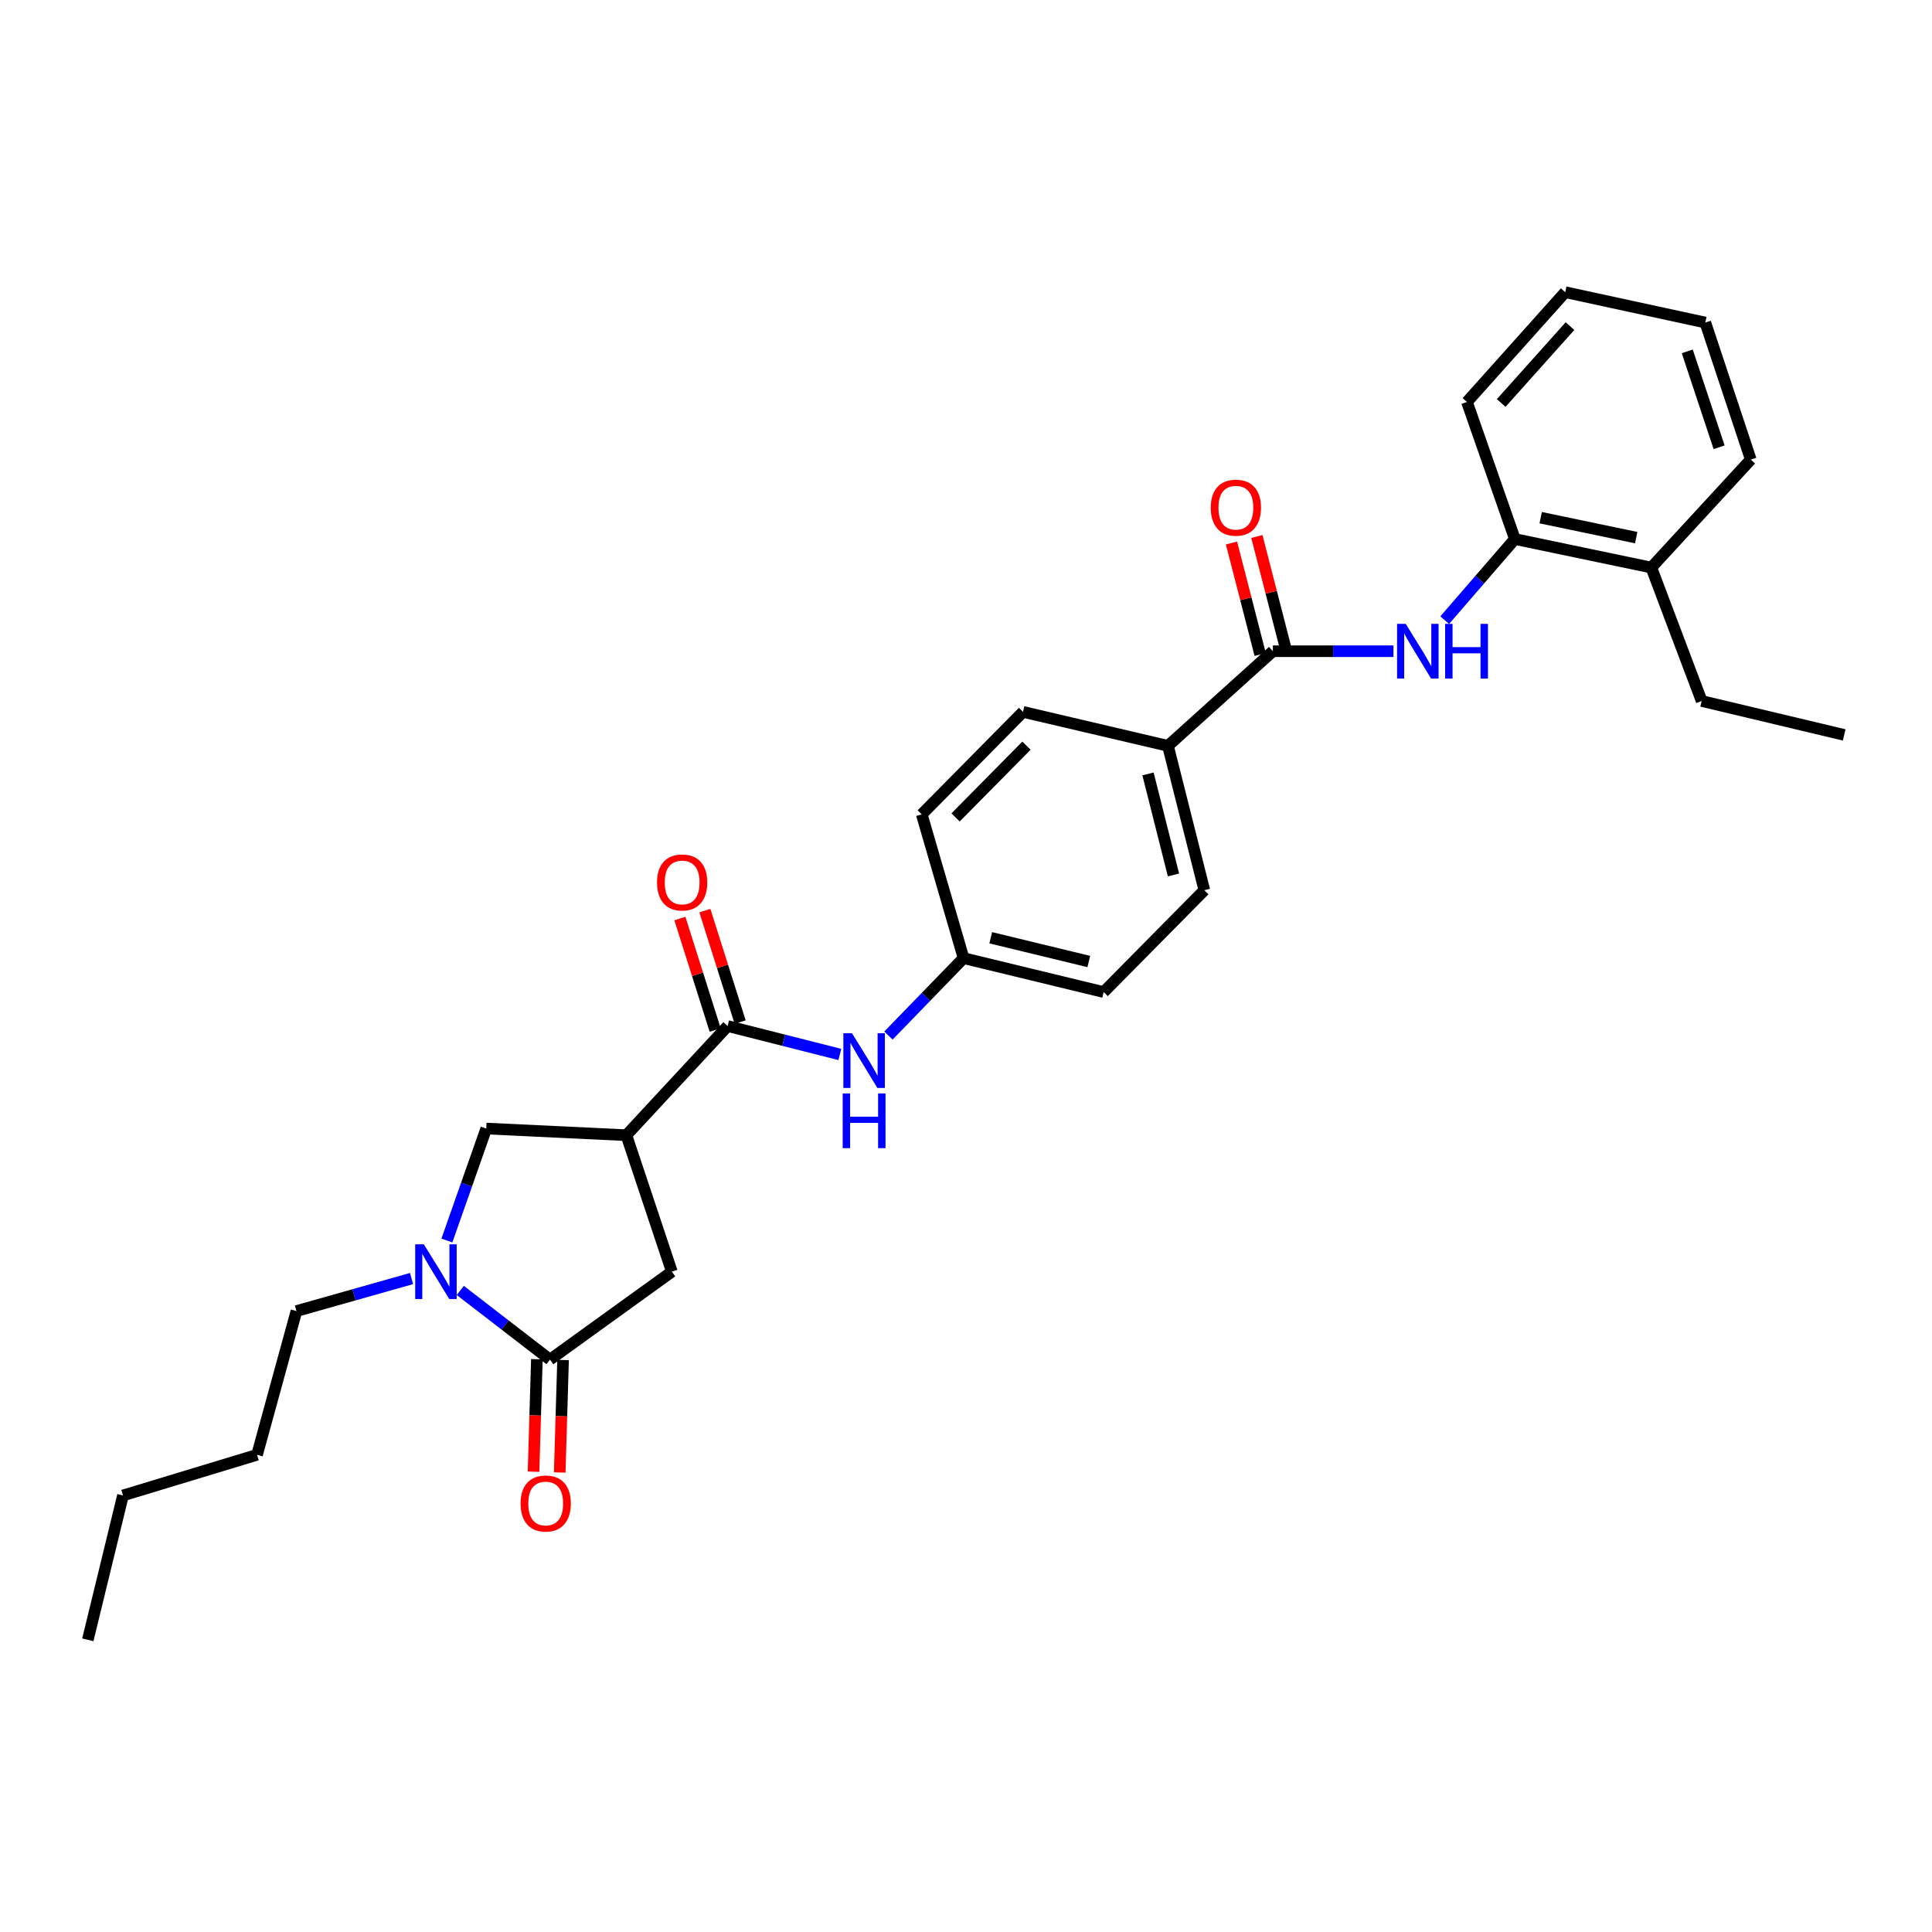 <?xml version='1.0' encoding='iso-8859-1'?>
<svg version='1.1' baseProfile='full'
              xmlns='http://www.w3.org/2000/svg'
                      xmlns:rdkit='http://www.rdkit.org/xml'
                      xmlns:xlink='http://www.w3.org/1999/xlink'
                  xml:space='preserve'
width='1000px' height='1000px' viewBox='0 0 1000 1000'>
<!-- END OF HEADER -->
<rect style='opacity:1.0;fill:#FFFFFF;stroke:none' width='1000' height='1000' x='0' y='0'> </rect>
<path class='bond-2' d='M 324.205,587.581 L 376.636,531.082' style='fill:none;fill-rule:evenodd;stroke:#000000;stroke-width:6px;stroke-linecap:butt;stroke-linejoin:miter;stroke-opacity:1' />
<path class='bond-5' d='M 324.205,587.581 L 251.691,584.131' style='fill:none;fill-rule:evenodd;stroke:#000000;stroke-width:6px;stroke-linecap:butt;stroke-linejoin:miter;stroke-opacity:1' />
<path class='bond-6' d='M 324.205,587.581 L 347.754,658.212' style='fill:none;fill-rule:evenodd;stroke:#000000;stroke-width:6px;stroke-linecap:butt;stroke-linejoin:miter;stroke-opacity:1' />
<path class='bond-0' d='M 231.311,642.089 L 241.501,613.11' style='fill:none;fill-rule:evenodd;stroke:#0000FF;stroke-width:6px;stroke-linecap:butt;stroke-linejoin:miter;stroke-opacity:1' />
<path class='bond-0' d='M 241.501,613.11 L 251.691,584.131' style='fill:none;fill-rule:evenodd;stroke:#000000;stroke-width:6px;stroke-linecap:butt;stroke-linejoin:miter;stroke-opacity:1' />
<path class='bond-19' d='M 213.025,661.775 L 183.234,670.19' style='fill:none;fill-rule:evenodd;stroke:#0000FF;stroke-width:6px;stroke-linecap:butt;stroke-linejoin:miter;stroke-opacity:1' />
<path class='bond-19' d='M 183.234,670.19 L 153.443,678.605' style='fill:none;fill-rule:evenodd;stroke:#000000;stroke-width:6px;stroke-linecap:butt;stroke-linejoin:miter;stroke-opacity:1' />
<path class='bond-29' d='M 238.245,667.933 L 261.454,685.834' style='fill:none;fill-rule:evenodd;stroke:#0000FF;stroke-width:6px;stroke-linecap:butt;stroke-linejoin:miter;stroke-opacity:1' />
<path class='bond-29' d='M 261.454,685.834 L 284.664,703.735' style='fill:none;fill-rule:evenodd;stroke:#000000;stroke-width:6px;stroke-linecap:butt;stroke-linejoin:miter;stroke-opacity:1' />
<path class='bond-1' d='M 284.664,703.735 L 347.754,658.212' style='fill:none;fill-rule:evenodd;stroke:#000000;stroke-width:6px;stroke-linecap:butt;stroke-linejoin:miter;stroke-opacity:1' />
<path class='bond-10' d='M 277.887,703.534 L 277.023,732.639' style='fill:none;fill-rule:evenodd;stroke:#000000;stroke-width:6px;stroke-linecap:butt;stroke-linejoin:miter;stroke-opacity:1' />
<path class='bond-10' d='M 277.023,732.639 L 276.16,761.744' style='fill:none;fill-rule:evenodd;stroke:#FF0000;stroke-width:6px;stroke-linecap:butt;stroke-linejoin:miter;stroke-opacity:1' />
<path class='bond-10' d='M 291.441,703.936 L 290.577,733.041' style='fill:none;fill-rule:evenodd;stroke:#000000;stroke-width:6px;stroke-linecap:butt;stroke-linejoin:miter;stroke-opacity:1' />
<path class='bond-10' d='M 290.577,733.041 L 289.713,762.146' style='fill:none;fill-rule:evenodd;stroke:#FF0000;stroke-width:6px;stroke-linecap:butt;stroke-linejoin:miter;stroke-opacity:1' />
<path class='bond-7' d='M 376.636,531.082 L 405.668,538.437' style='fill:none;fill-rule:evenodd;stroke:#000000;stroke-width:6px;stroke-linecap:butt;stroke-linejoin:miter;stroke-opacity:1' />
<path class='bond-7' d='M 405.668,538.437 L 434.699,545.791' style='fill:none;fill-rule:evenodd;stroke:#0000FF;stroke-width:6px;stroke-linecap:butt;stroke-linejoin:miter;stroke-opacity:1' />
<path class='bond-11' d='M 383.1,529.036 L 373.967,500.188' style='fill:none;fill-rule:evenodd;stroke:#000000;stroke-width:6px;stroke-linecap:butt;stroke-linejoin:miter;stroke-opacity:1' />
<path class='bond-11' d='M 373.967,500.188 L 364.834,471.341' style='fill:none;fill-rule:evenodd;stroke:#FF0000;stroke-width:6px;stroke-linecap:butt;stroke-linejoin:miter;stroke-opacity:1' />
<path class='bond-11' d='M 370.173,533.128 L 361.04,504.281' style='fill:none;fill-rule:evenodd;stroke:#000000;stroke-width:6px;stroke-linecap:butt;stroke-linejoin:miter;stroke-opacity:1' />
<path class='bond-11' d='M 361.04,504.281 L 351.907,475.434' style='fill:none;fill-rule:evenodd;stroke:#FF0000;stroke-width:6px;stroke-linecap:butt;stroke-linejoin:miter;stroke-opacity:1' />
<path class='bond-3' d='M 658.837,337.072 L 604.531,386.053' style='fill:none;fill-rule:evenodd;stroke:#000000;stroke-width:6px;stroke-linecap:butt;stroke-linejoin:miter;stroke-opacity:1' />
<path class='bond-4' d='M 658.837,337.072 L 690.041,337.072' style='fill:none;fill-rule:evenodd;stroke:#000000;stroke-width:6px;stroke-linecap:butt;stroke-linejoin:miter;stroke-opacity:1' />
<path class='bond-4' d='M 690.041,337.072 L 721.245,337.072' style='fill:none;fill-rule:evenodd;stroke:#0000FF;stroke-width:6px;stroke-linecap:butt;stroke-linejoin:miter;stroke-opacity:1' />
<path class='bond-12' d='M 665.403,335.382 L 657.976,306.53' style='fill:none;fill-rule:evenodd;stroke:#000000;stroke-width:6px;stroke-linecap:butt;stroke-linejoin:miter;stroke-opacity:1' />
<path class='bond-12' d='M 657.976,306.53 L 650.548,277.679' style='fill:none;fill-rule:evenodd;stroke:#FF0000;stroke-width:6px;stroke-linecap:butt;stroke-linejoin:miter;stroke-opacity:1' />
<path class='bond-12' d='M 652.272,338.762 L 644.844,309.911' style='fill:none;fill-rule:evenodd;stroke:#000000;stroke-width:6px;stroke-linecap:butt;stroke-linejoin:miter;stroke-opacity:1' />
<path class='bond-12' d='M 644.844,309.911 L 637.416,281.06' style='fill:none;fill-rule:evenodd;stroke:#FF0000;stroke-width:6px;stroke-linecap:butt;stroke-linejoin:miter;stroke-opacity:1' />
<path class='bond-8' d='M 747.77,320.993 L 765.931,299.999' style='fill:none;fill-rule:evenodd;stroke:#0000FF;stroke-width:6px;stroke-linecap:butt;stroke-linejoin:miter;stroke-opacity:1' />
<path class='bond-8' d='M 765.931,299.999 L 784.092,279.006' style='fill:none;fill-rule:evenodd;stroke:#000000;stroke-width:6px;stroke-linecap:butt;stroke-linejoin:miter;stroke-opacity:1' />
<path class='bond-16' d='M 459.848,536 L 479.291,515.962' style='fill:none;fill-rule:evenodd;stroke:#0000FF;stroke-width:6px;stroke-linecap:butt;stroke-linejoin:miter;stroke-opacity:1' />
<path class='bond-16' d='M 479.291,515.962 L 498.734,495.925' style='fill:none;fill-rule:evenodd;stroke:#000000;stroke-width:6px;stroke-linecap:butt;stroke-linejoin:miter;stroke-opacity:1' />
<path class='bond-13' d='M 784.092,279.006 L 854.716,293.764' style='fill:none;fill-rule:evenodd;stroke:#000000;stroke-width:6px;stroke-linecap:butt;stroke-linejoin:miter;stroke-opacity:1' />
<path class='bond-13' d='M 797.459,267.947 L 846.896,278.277' style='fill:none;fill-rule:evenodd;stroke:#000000;stroke-width:6px;stroke-linecap:butt;stroke-linejoin:miter;stroke-opacity:1' />
<path class='bond-20' d='M 784.092,279.006 L 759.285,208.059' style='fill:none;fill-rule:evenodd;stroke:#000000;stroke-width:6px;stroke-linecap:butt;stroke-linejoin:miter;stroke-opacity:1' />
<path class='bond-9' d='M 604.531,386.053 L 623.364,460.767' style='fill:none;fill-rule:evenodd;stroke:#000000;stroke-width:6px;stroke-linecap:butt;stroke-linejoin:miter;stroke-opacity:1' />
<path class='bond-9' d='M 594.207,400.574 L 607.39,452.874' style='fill:none;fill-rule:evenodd;stroke:#000000;stroke-width:6px;stroke-linecap:butt;stroke-linejoin:miter;stroke-opacity:1' />
<path class='bond-30' d='M 604.531,386.053 L 529.515,368.47' style='fill:none;fill-rule:evenodd;stroke:#000000;stroke-width:6px;stroke-linecap:butt;stroke-linejoin:miter;stroke-opacity:1' />
<path class='bond-21' d='M 854.716,293.764 L 880.78,362.828' style='fill:none;fill-rule:evenodd;stroke:#000000;stroke-width:6px;stroke-linecap:butt;stroke-linejoin:miter;stroke-opacity:1' />
<path class='bond-22' d='M 854.716,293.764 L 906.205,237.882' style='fill:none;fill-rule:evenodd;stroke:#000000;stroke-width:6px;stroke-linecap:butt;stroke-linejoin:miter;stroke-opacity:1' />
<path class='bond-14' d='M 529.515,368.47 L 477.092,421.519' style='fill:none;fill-rule:evenodd;stroke:#000000;stroke-width:6px;stroke-linecap:butt;stroke-linejoin:miter;stroke-opacity:1' />
<path class='bond-14' d='M 531.296,385.959 L 494.6,423.093' style='fill:none;fill-rule:evenodd;stroke:#000000;stroke-width:6px;stroke-linecap:butt;stroke-linejoin:miter;stroke-opacity:1' />
<path class='bond-15' d='M 623.364,460.767 L 571.249,513.492' style='fill:none;fill-rule:evenodd;stroke:#000000;stroke-width:6px;stroke-linecap:butt;stroke-linejoin:miter;stroke-opacity:1' />
<path class='bond-17' d='M 498.734,495.925 L 477.092,421.519' style='fill:none;fill-rule:evenodd;stroke:#000000;stroke-width:6px;stroke-linecap:butt;stroke-linejoin:miter;stroke-opacity:1' />
<path class='bond-18' d='M 498.734,495.925 L 571.249,513.492' style='fill:none;fill-rule:evenodd;stroke:#000000;stroke-width:6px;stroke-linecap:butt;stroke-linejoin:miter;stroke-opacity:1' />
<path class='bond-18' d='M 512.804,485.381 L 563.564,497.678' style='fill:none;fill-rule:evenodd;stroke:#000000;stroke-width:6px;stroke-linecap:butt;stroke-linejoin:miter;stroke-opacity:1' />
<path class='bond-23' d='M 153.443,678.605 L 133.043,753.01' style='fill:none;fill-rule:evenodd;stroke:#000000;stroke-width:6px;stroke-linecap:butt;stroke-linejoin:miter;stroke-opacity:1' />
<path class='bond-26' d='M 759.285,208.059 L 810.157,151.236' style='fill:none;fill-rule:evenodd;stroke:#000000;stroke-width:6px;stroke-linecap:butt;stroke-linejoin:miter;stroke-opacity:1' />
<path class='bond-26' d='M 777.018,208.58 L 812.629,168.804' style='fill:none;fill-rule:evenodd;stroke:#000000;stroke-width:6px;stroke-linecap:butt;stroke-linejoin:miter;stroke-opacity:1' />
<path class='bond-25' d='M 880.78,362.828 L 954.545,380.395' style='fill:none;fill-rule:evenodd;stroke:#000000;stroke-width:6px;stroke-linecap:butt;stroke-linejoin:miter;stroke-opacity:1' />
<path class='bond-31' d='M 906.205,237.882 L 882.664,166.95' style='fill:none;fill-rule:evenodd;stroke:#000000;stroke-width:6px;stroke-linecap:butt;stroke-linejoin:miter;stroke-opacity:1' />
<path class='bond-31' d='M 889.804,231.514 L 873.325,181.861' style='fill:none;fill-rule:evenodd;stroke:#000000;stroke-width:6px;stroke-linecap:butt;stroke-linejoin:miter;stroke-opacity:1' />
<path class='bond-24' d='M 133.043,753.01 L 63.655,774.043' style='fill:none;fill-rule:evenodd;stroke:#000000;stroke-width:6px;stroke-linecap:butt;stroke-linejoin:miter;stroke-opacity:1' />
<path class='bond-27' d='M 63.655,774.043 L 45.455,848.764' style='fill:none;fill-rule:evenodd;stroke:#000000;stroke-width:6px;stroke-linecap:butt;stroke-linejoin:miter;stroke-opacity:1' />
<path class='bond-28' d='M 810.157,151.236 L 882.664,166.95' style='fill:none;fill-rule:evenodd;stroke:#000000;stroke-width:6px;stroke-linecap:butt;stroke-linejoin:miter;stroke-opacity:1' />
<path  class='atom-1' d='M 219.381 644.052
L 228.661 659.052
Q 229.581 660.532, 231.061 663.212
Q 232.541 665.892, 232.621 666.052
L 232.621 644.052
L 236.381 644.052
L 236.381 672.372
L 232.501 672.372
L 222.541 655.972
Q 221.381 654.052, 220.141 651.852
Q 218.941 649.652, 218.581 648.972
L 218.581 672.372
L 214.901 672.372
L 214.901 644.052
L 219.381 644.052
' fill='#0000FF'/>
<path  class='atom-5' d='M 727.601 322.912
L 736.881 337.912
Q 737.801 339.392, 739.281 342.072
Q 740.761 344.752, 740.841 344.912
L 740.841 322.912
L 744.601 322.912
L 744.601 351.232
L 740.721 351.232
L 730.761 334.832
Q 729.601 332.912, 728.361 330.712
Q 727.161 328.512, 726.801 327.832
L 726.801 351.232
L 723.121 351.232
L 723.121 322.912
L 727.601 322.912
' fill='#0000FF'/>
<path  class='atom-5' d='M 748.001 322.912
L 751.841 322.912
L 751.841 334.952
L 766.321 334.952
L 766.321 322.912
L 770.161 322.912
L 770.161 351.232
L 766.321 351.232
L 766.321 338.152
L 751.841 338.152
L 751.841 351.232
L 748.001 351.232
L 748.001 322.912
' fill='#0000FF'/>
<path  class='atom-8' d='M 441 534.813
L 450.28 549.813
Q 451.2 551.293, 452.68 553.973
Q 454.16 556.653, 454.24 556.813
L 454.24 534.813
L 458 534.813
L 458 563.133
L 454.12 563.133
L 444.16 546.733
Q 443 544.813, 441.76 542.613
Q 440.56 540.413, 440.2 539.733
L 440.2 563.133
L 436.52 563.133
L 436.52 534.813
L 441 534.813
' fill='#0000FF'/>
<path  class='atom-8' d='M 436.18 565.965
L 440.02 565.965
L 440.02 578.005
L 454.5 578.005
L 454.5 565.965
L 458.34 565.965
L 458.34 594.285
L 454.5 594.285
L 454.5 581.205
L 440.02 581.205
L 440.02 594.285
L 436.18 594.285
L 436.18 565.965
' fill='#0000FF'/>
<path  class='atom-11' d='M 269.456 778.206
Q 269.456 771.406, 272.816 767.606
Q 276.176 763.806, 282.456 763.806
Q 288.736 763.806, 292.096 767.606
Q 295.456 771.406, 295.456 778.206
Q 295.456 785.086, 292.056 789.006
Q 288.656 792.886, 282.456 792.886
Q 276.216 792.886, 272.816 789.006
Q 269.456 785.126, 269.456 778.206
M 282.456 789.686
Q 286.776 789.686, 289.096 786.806
Q 291.456 783.886, 291.456 778.206
Q 291.456 772.646, 289.096 769.846
Q 286.776 767.006, 282.456 767.006
Q 278.136 767.006, 275.776 769.806
Q 273.456 772.606, 273.456 778.206
Q 273.456 783.926, 275.776 786.806
Q 278.136 789.686, 282.456 789.686
' fill='#FF0000'/>
<path  class='atom-12' d='M 340.08 456.757
Q 340.08 449.957, 343.44 446.157
Q 346.8 442.357, 353.08 442.357
Q 359.36 442.357, 362.72 446.157
Q 366.08 449.957, 366.08 456.757
Q 366.08 463.637, 362.68 467.557
Q 359.28 471.437, 353.08 471.437
Q 346.84 471.437, 343.44 467.557
Q 340.08 463.677, 340.08 456.757
M 353.08 468.237
Q 357.4 468.237, 359.72 465.357
Q 362.08 462.437, 362.08 456.757
Q 362.08 451.197, 359.72 448.397
Q 357.4 445.557, 353.08 445.557
Q 348.76 445.557, 346.4 448.357
Q 344.08 451.157, 344.08 456.757
Q 344.08 462.477, 346.4 465.357
Q 348.76 468.237, 353.08 468.237
' fill='#FF0000'/>
<path  class='atom-13' d='M 626.688 262.769
Q 626.688 255.969, 630.048 252.169
Q 633.408 248.369, 639.688 248.369
Q 645.968 248.369, 649.328 252.169
Q 652.688 255.969, 652.688 262.769
Q 652.688 269.649, 649.288 273.569
Q 645.888 277.449, 639.688 277.449
Q 633.448 277.449, 630.048 273.569
Q 626.688 269.689, 626.688 262.769
M 639.688 274.249
Q 644.008 274.249, 646.328 271.369
Q 648.688 268.449, 648.688 262.769
Q 648.688 257.209, 646.328 254.409
Q 644.008 251.569, 639.688 251.569
Q 635.368 251.569, 633.008 254.369
Q 630.688 257.169, 630.688 262.769
Q 630.688 268.489, 633.008 271.369
Q 635.368 274.249, 639.688 274.249
' fill='#FF0000'/>
</svg>
